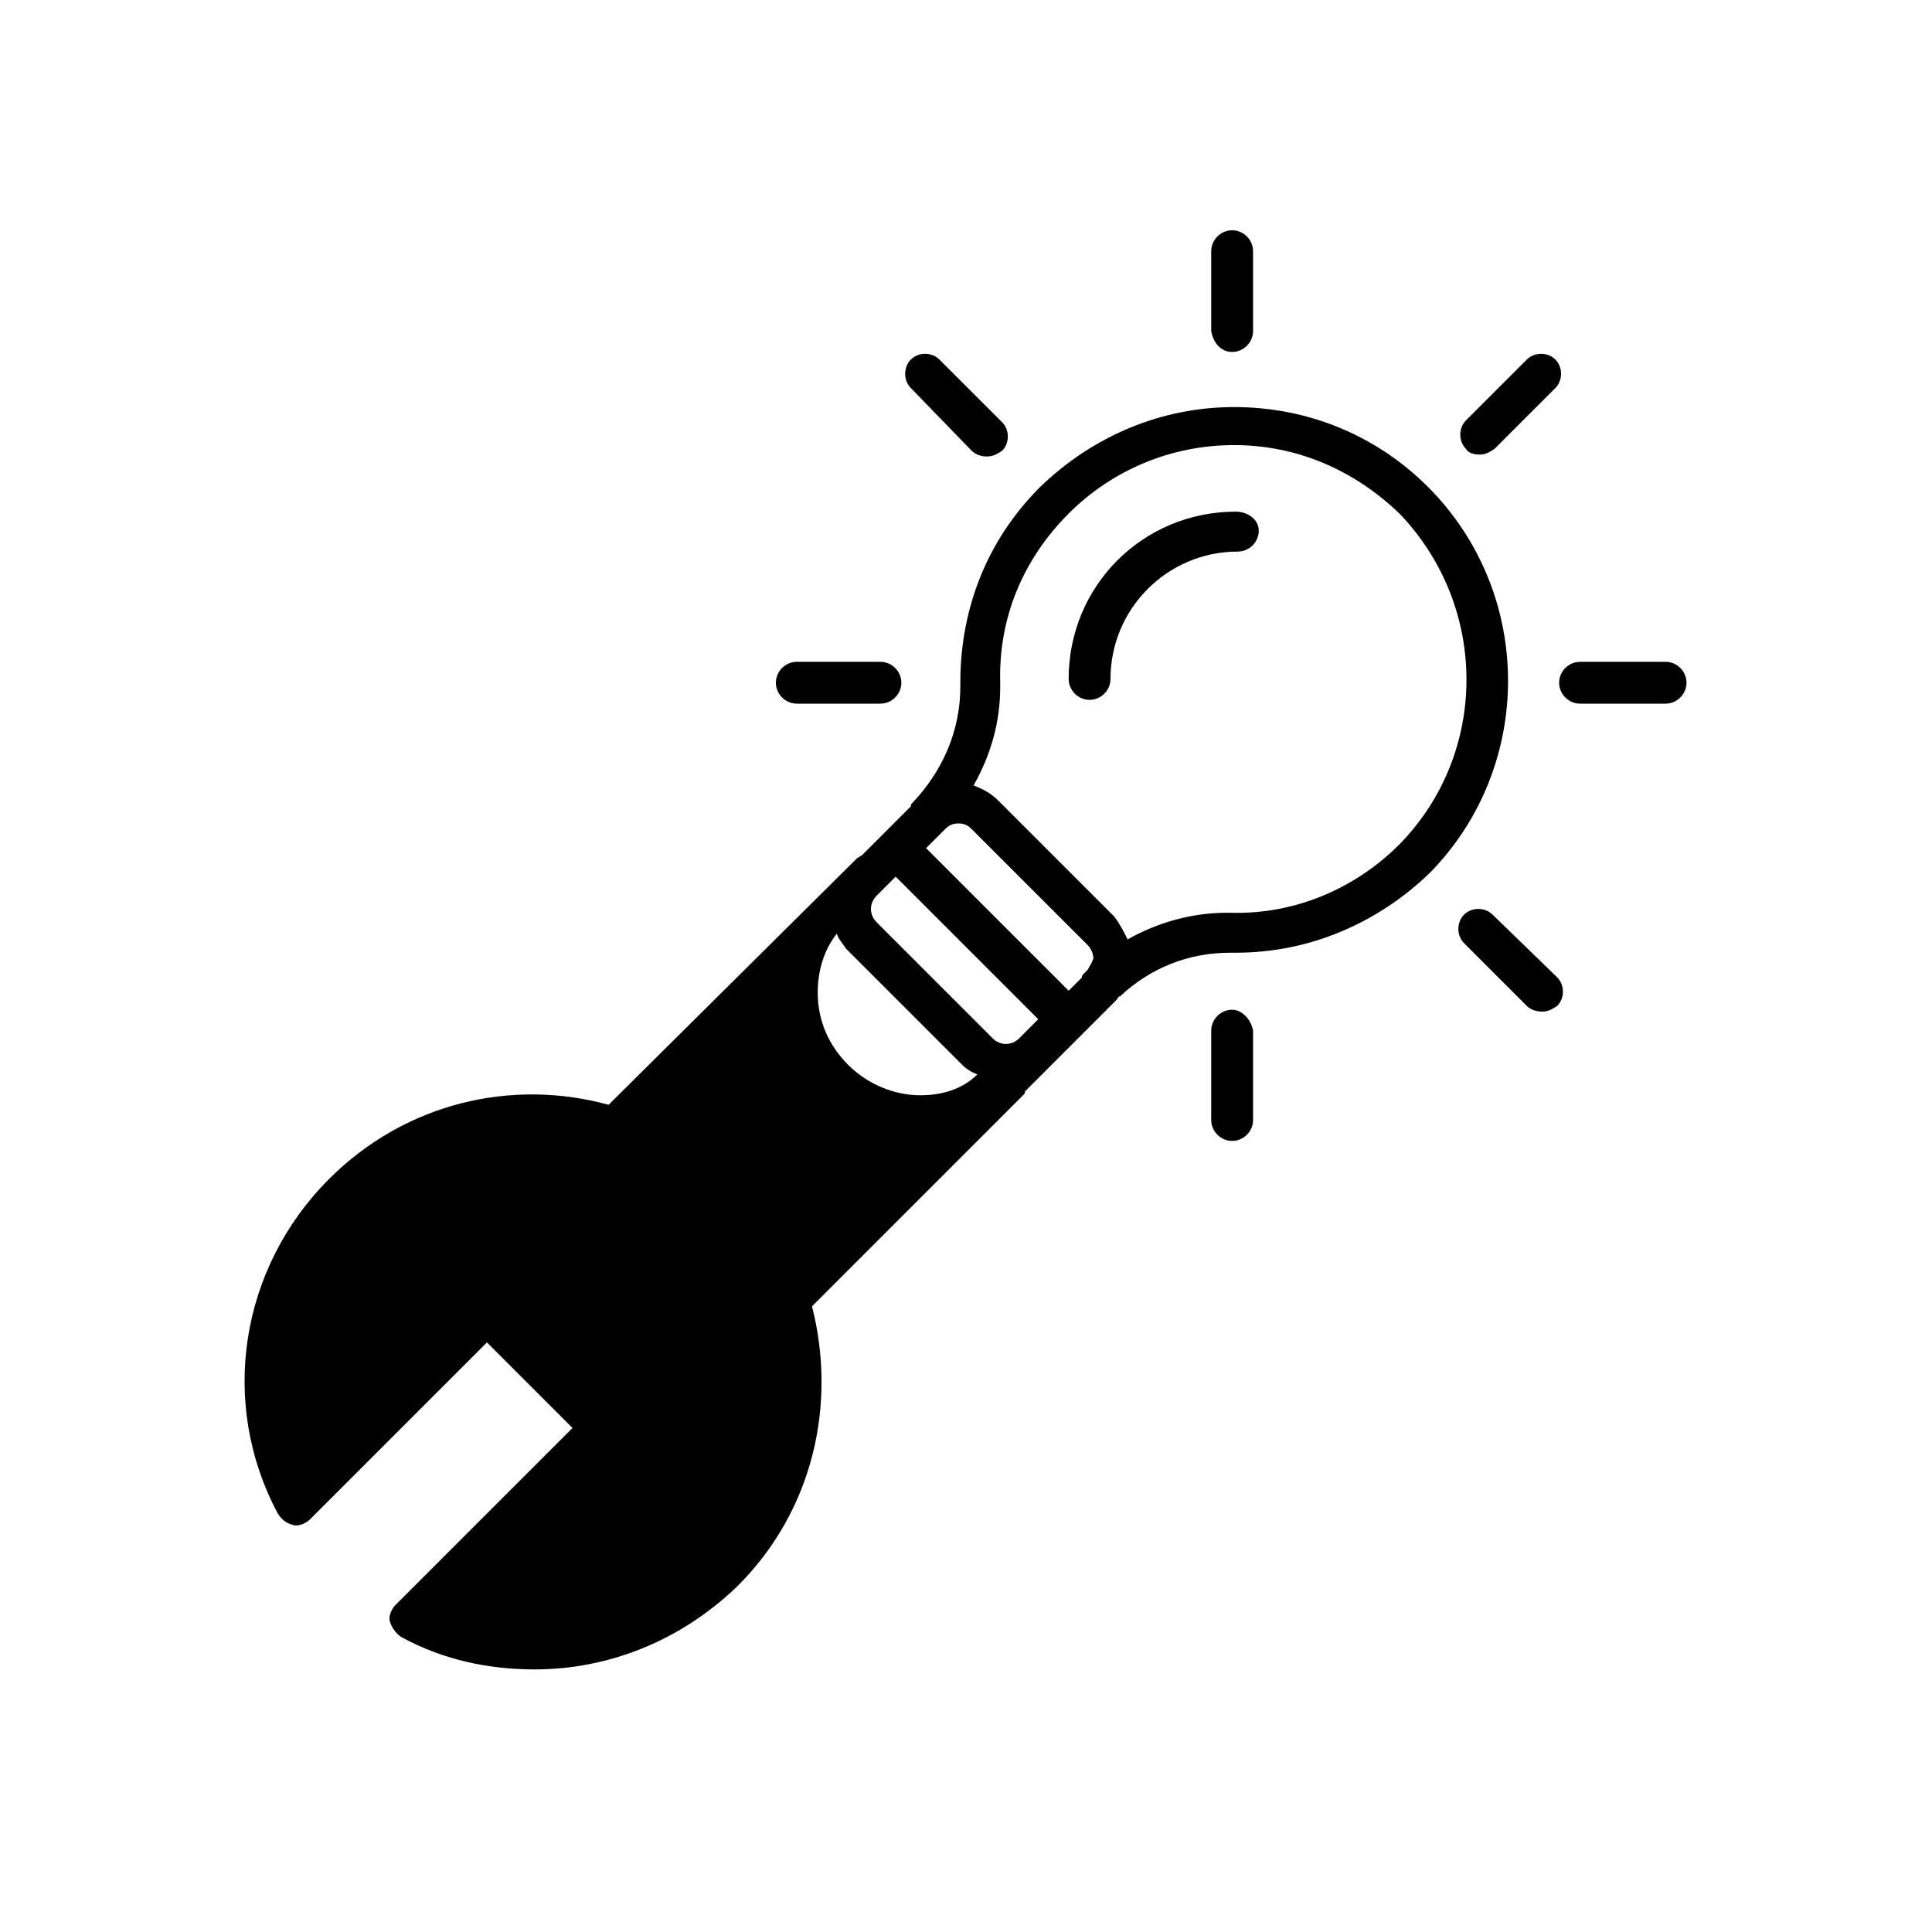 <?xml version="1.0" encoding="UTF-8"?>
<!-- Uploaded to: SVG Repo, www.svgrepo.com, Generator: SVG Repo Mixer Tools -->
<svg fill="#000000" width="800px" height="800px" version="1.1" viewBox="144 144 512 512" xmlns="http://www.w3.org/2000/svg">
 <g>
  <path d="m401.51 263.46c1.008 1.008 2.519 1.512 4.031 1.512s2.519-0.504 4.031-1.512c2.016-2.016 2.016-5.543 0-7.559l-16.625-16.625c-2.016-2.016-5.543-2.016-7.559 0s-2.016 5.543 0 7.559z"/>
  <path d="m536.03 264.47c1.512 0 2.519-0.504 4.031-1.512l16.121-16.121c2.016-2.016 2.016-5.543 0-7.559-2.016-2.016-5.543-2.016-7.559 0l-16.121 16.121c-2.016 2.016-2.016 5.543 0 7.559 0.504 1.008 2.016 1.512 3.527 1.512z"/>
  <path d="m355.16 330.47h22.168c3.023 0 5.543-2.519 5.543-5.543-0.004-3.023-2.519-5.539-5.543-5.539h-22.168c-3.023 0-5.543 2.519-5.543 5.543 0 3.019 2.519 5.539 5.543 5.539z"/>
  <path d="m539.55 386.39c-2.016-2.016-5.543-2.016-7.559 0s-2.016 5.543 0 7.559l16.625 16.625c1.008 1.008 2.519 1.512 4.031 1.512 1.512 0 2.519-0.504 4.031-1.512 2.016-2.016 2.016-5.543 0-7.559z"/>
  <path d="m470.53 411.59c-3.023 0-5.543 2.519-5.543 5.543v23.68c0 3.023 2.519 5.543 5.543 5.543s5.543-2.519 5.543-5.543v-23.68c-0.504-3.023-3.023-5.543-5.543-5.543z"/>
  <path d="m470.53 237.27c3.023 0 5.543-2.519 5.543-5.543v-21.16c0-3.023-2.519-5.543-5.543-5.543s-5.543 2.519-5.543 5.543v21.16c0.504 3.023 2.519 5.543 5.543 5.543z"/>
  <path d="m585.4 319.39h-22.672c-3.023 0-5.543 2.519-5.543 5.543 0 3.023 2.519 5.543 5.543 5.543h22.672c3.023 0 5.543-2.519 5.543-5.543-0.004-3.027-2.523-5.543-5.543-5.543z"/>
  <path d="m471.54 279.59c-24.688 0-44.336 19.648-44.336 44.336 0 3.023 2.519 5.543 5.543 5.543 3.023 0 5.543-2.519 5.543-5.543 0-18.641 15.113-33.754 33.754-33.754 3.023 0 5.543-2.519 5.543-5.543 0-3.027-3.023-5.039-6.047-5.039z"/>
  <path d="m522.43 273.04c-13.602-13.602-31.738-21.16-51.387-21.16-19.145 0-37.281 7.559-51.387 21.16-14.105 14.105-21.16 32.242-21.16 51.891v1.008c0 11.586-4.535 22.168-12.594 30.73-0.504 0.504-0.504 0.504-0.504 1.008l-13.098 13.098c-0.504 0-0.504 0.504-1.008 0.504l-66.008 65.5c-25.695-7.055-53.906-0.504-74.059 19.648-23.68 23.68-29.223 59.449-13.602 88.672 1.008 1.512 2.016 2.519 4.031 3.023 1.512 0.504 3.527-0.504 4.535-1.512l46.855-46.855 22.672 22.672-46.859 46.852c-1.008 1.008-2.016 3.023-1.512 4.535s1.512 3.023 3.023 4.031c11.082 6.047 23.176 8.566 35.266 8.566 19.648 0 38.793-7.559 53.906-22.168 20.152-20.152 26.199-48.367 19.648-74.059l52.898-52.898c1.008-1.008 2.016-2.016 3.023-3.023 0.504-0.504 0.504-0.504 0.504-1.008l5.039-5.039c0.504-0.504 1.008-1.008 1.512-1.512l17.633-17.633c0.504-0.504 0.504-1.008 1.008-1.008 8.062-7.559 18.137-11.586 29.223-11.586h0.504 1.008c19.145 0 37.281-7.559 51.387-21.16 27.711-28.219 27.711-74.066-0.5-102.28zm-134.52 161.22c-7.055 0-14.105-3.023-19.145-8.062-5.039-5.039-8.062-11.586-8.062-19.145 0-5.543 1.512-11.082 5.039-15.617 0.504 1.512 1.512 2.519 2.519 4.031l30.73 30.73c1.008 1.008 2.519 2.016 4.031 2.519-4.027 4.031-9.57 5.543-15.113 5.543zm26.199-15.113c-2.016 2.016-5.039 2.016-7.055 0l-30.73-30.73c-2.016-2.016-2.016-5.039 0-7.055l5.039-5.039 37.785 37.785zm18.137-18.137-1.008 1.008c-0.504 0.504-0.504 0.504-0.504 1.008l-3.527 3.527-37.785-37.785 5.039-5.039c1.008-1.008 2.016-1.512 3.527-1.512s2.519 0.504 3.527 1.512l30.73 30.73c1.008 1.008 1.512 2.519 1.512 3.527-0.504 1.512-1.008 2.016-1.512 3.023zm82.625-33.254c-12.09 12.09-28.215 18.641-44.84 18.137h-1.008c-9.07 0-18.137 2.519-26.199 7.055-1.008-2.016-2.016-4.031-3.527-6.047l-30.73-30.73c-2.016-2.016-4.031-3.023-6.551-4.031 4.535-8.062 7.055-16.625 7.055-26.199v-1.008c-0.504-17.129 6.047-32.746 18.137-44.84 11.586-11.586 27.207-18.137 43.832-18.137s31.738 6.551 43.832 18.137c23.68 24.688 23.68 63.48 0 87.664z"/>
 </g>
</svg>